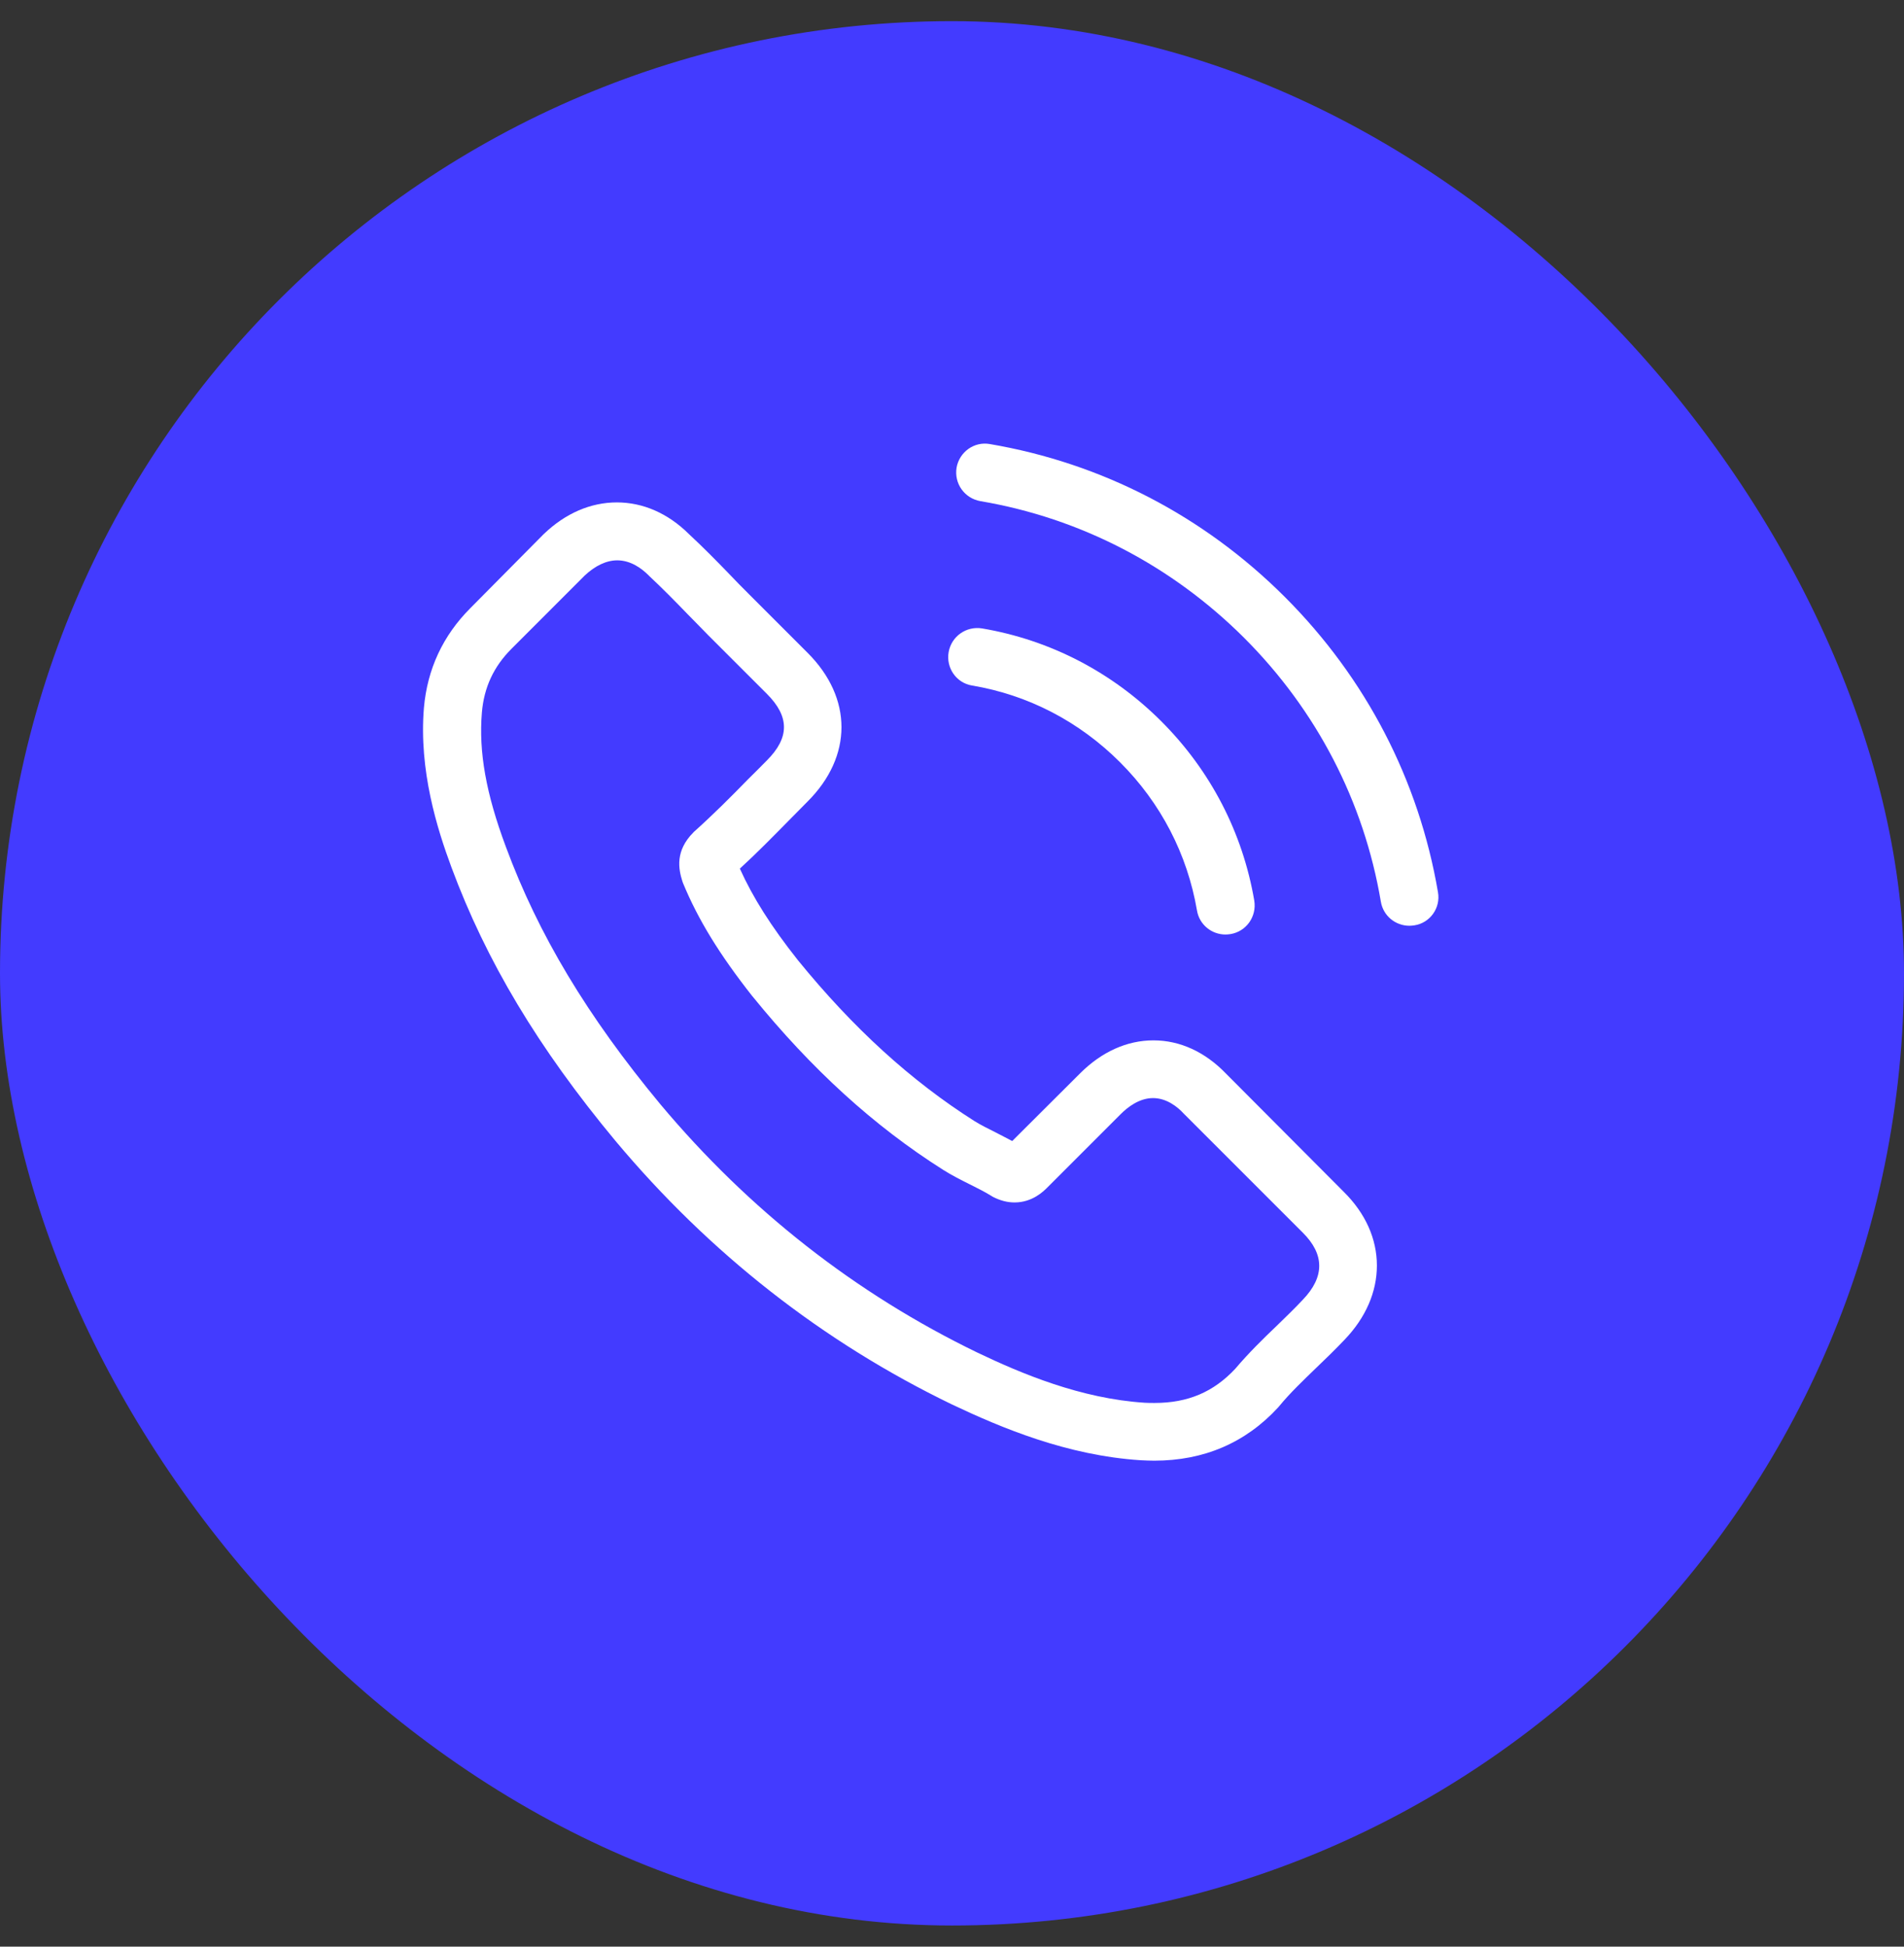 <?xml version="1.0" encoding="UTF-8"?> <svg xmlns="http://www.w3.org/2000/svg" width="45" height="46" viewBox="0 0 45 46" fill="none"><rect x="0" y="0" width="45" height="46" fill="#333333" stroke="none"/><rect y="0.5" width="45" height="45" rx="22.5" fill="#433BFF"></rect><path d="M28.976 25.37C28.483 24.858 27.89 24.584 27.261 24.584C26.637 24.584 26.038 24.853 25.526 25.365L23.923 26.963C23.791 26.892 23.659 26.826 23.533 26.76C23.35 26.669 23.177 26.582 23.03 26.491C21.529 25.538 20.164 24.295 18.856 22.687C18.221 21.885 17.795 21.21 17.486 20.526C17.902 20.145 18.287 19.75 18.663 19.369C18.805 19.227 18.947 19.08 19.089 18.938C20.154 17.873 20.154 16.493 19.089 15.428L17.704 14.043C17.547 13.886 17.384 13.723 17.232 13.561C16.928 13.246 16.608 12.922 16.279 12.617C15.787 12.13 15.198 11.872 14.579 11.872C13.96 11.872 13.362 12.13 12.855 12.617C12.85 12.623 12.85 12.623 12.844 12.627L11.12 14.367C10.47 15.017 10.1 15.808 10.019 16.726C9.897 18.207 10.333 19.587 10.668 20.49C11.49 22.707 12.718 24.761 14.549 26.963C16.771 29.616 19.444 31.711 22.498 33.187C23.665 33.74 25.222 34.395 26.962 34.506C27.068 34.511 27.18 34.516 27.281 34.516C28.453 34.516 29.437 34.095 30.208 33.258C30.213 33.248 30.224 33.243 30.229 33.233C30.492 32.913 30.797 32.624 31.116 32.315C31.334 32.107 31.558 31.889 31.776 31.66C32.278 31.138 32.542 30.529 32.542 29.905C32.542 29.276 32.273 28.672 31.761 28.165L28.976 25.37ZM30.792 30.712C30.787 30.712 30.787 30.717 30.792 30.712C30.594 30.925 30.391 31.117 30.173 31.331C29.843 31.645 29.508 31.975 29.194 32.345C28.681 32.893 28.078 33.152 27.286 33.152C27.21 33.152 27.129 33.152 27.053 33.147C25.546 33.05 24.146 32.462 23.096 31.96C20.225 30.57 17.704 28.596 15.609 26.096C13.879 24.011 12.723 22.083 11.957 20.013C11.485 18.75 11.312 17.766 11.389 16.838C11.439 16.244 11.668 15.752 12.089 15.331L13.818 13.601C14.067 13.368 14.331 13.241 14.589 13.241C14.909 13.241 15.168 13.434 15.33 13.596C15.335 13.601 15.34 13.607 15.345 13.612C15.655 13.901 15.949 14.2 16.258 14.52C16.416 14.682 16.578 14.844 16.74 15.012L18.125 16.396C18.663 16.934 18.663 17.431 18.125 17.969C17.978 18.116 17.836 18.263 17.689 18.405C17.263 18.842 16.857 19.247 16.416 19.643C16.405 19.653 16.395 19.658 16.39 19.668C15.954 20.105 16.035 20.531 16.126 20.82C16.131 20.835 16.137 20.85 16.142 20.866C16.502 21.738 17.009 22.56 17.78 23.539L17.785 23.544C19.185 25.269 20.661 26.613 22.29 27.643C22.498 27.775 22.711 27.881 22.914 27.983C23.096 28.074 23.269 28.16 23.416 28.251C23.436 28.262 23.456 28.277 23.477 28.287C23.649 28.373 23.812 28.414 23.979 28.414C24.4 28.414 24.664 28.15 24.75 28.064L26.485 26.329C26.657 26.156 26.931 25.948 27.251 25.948C27.565 25.948 27.824 26.146 27.981 26.319C27.986 26.324 27.986 26.324 27.991 26.329L30.787 29.124C31.309 29.641 31.309 30.174 30.792 30.712Z" fill="white"></path><path d="M22.974 16.199C24.303 16.422 25.51 17.051 26.474 18.015C27.438 18.979 28.062 20.186 28.29 21.515C28.346 21.85 28.635 22.083 28.965 22.083C29.005 22.083 29.041 22.078 29.081 22.073C29.457 22.012 29.705 21.657 29.644 21.282C29.37 19.674 28.61 18.208 27.448 17.046C26.286 15.884 24.82 15.123 23.212 14.85C22.837 14.789 22.487 15.037 22.421 15.408C22.355 15.778 22.599 16.138 22.974 16.199Z" fill="white"></path><path d="M33.986 21.084C33.534 18.436 32.286 16.027 30.369 14.109C28.451 12.192 26.042 10.944 23.394 10.493C23.024 10.427 22.674 10.68 22.608 11.051C22.547 11.426 22.796 11.776 23.171 11.842C25.535 12.243 27.691 13.364 29.405 15.073C31.12 16.788 32.236 18.944 32.636 21.308C32.692 21.642 32.981 21.876 33.311 21.876C33.352 21.876 33.387 21.871 33.428 21.866C33.798 21.81 34.052 21.455 33.986 21.084Z" fill="white"></path></svg> 